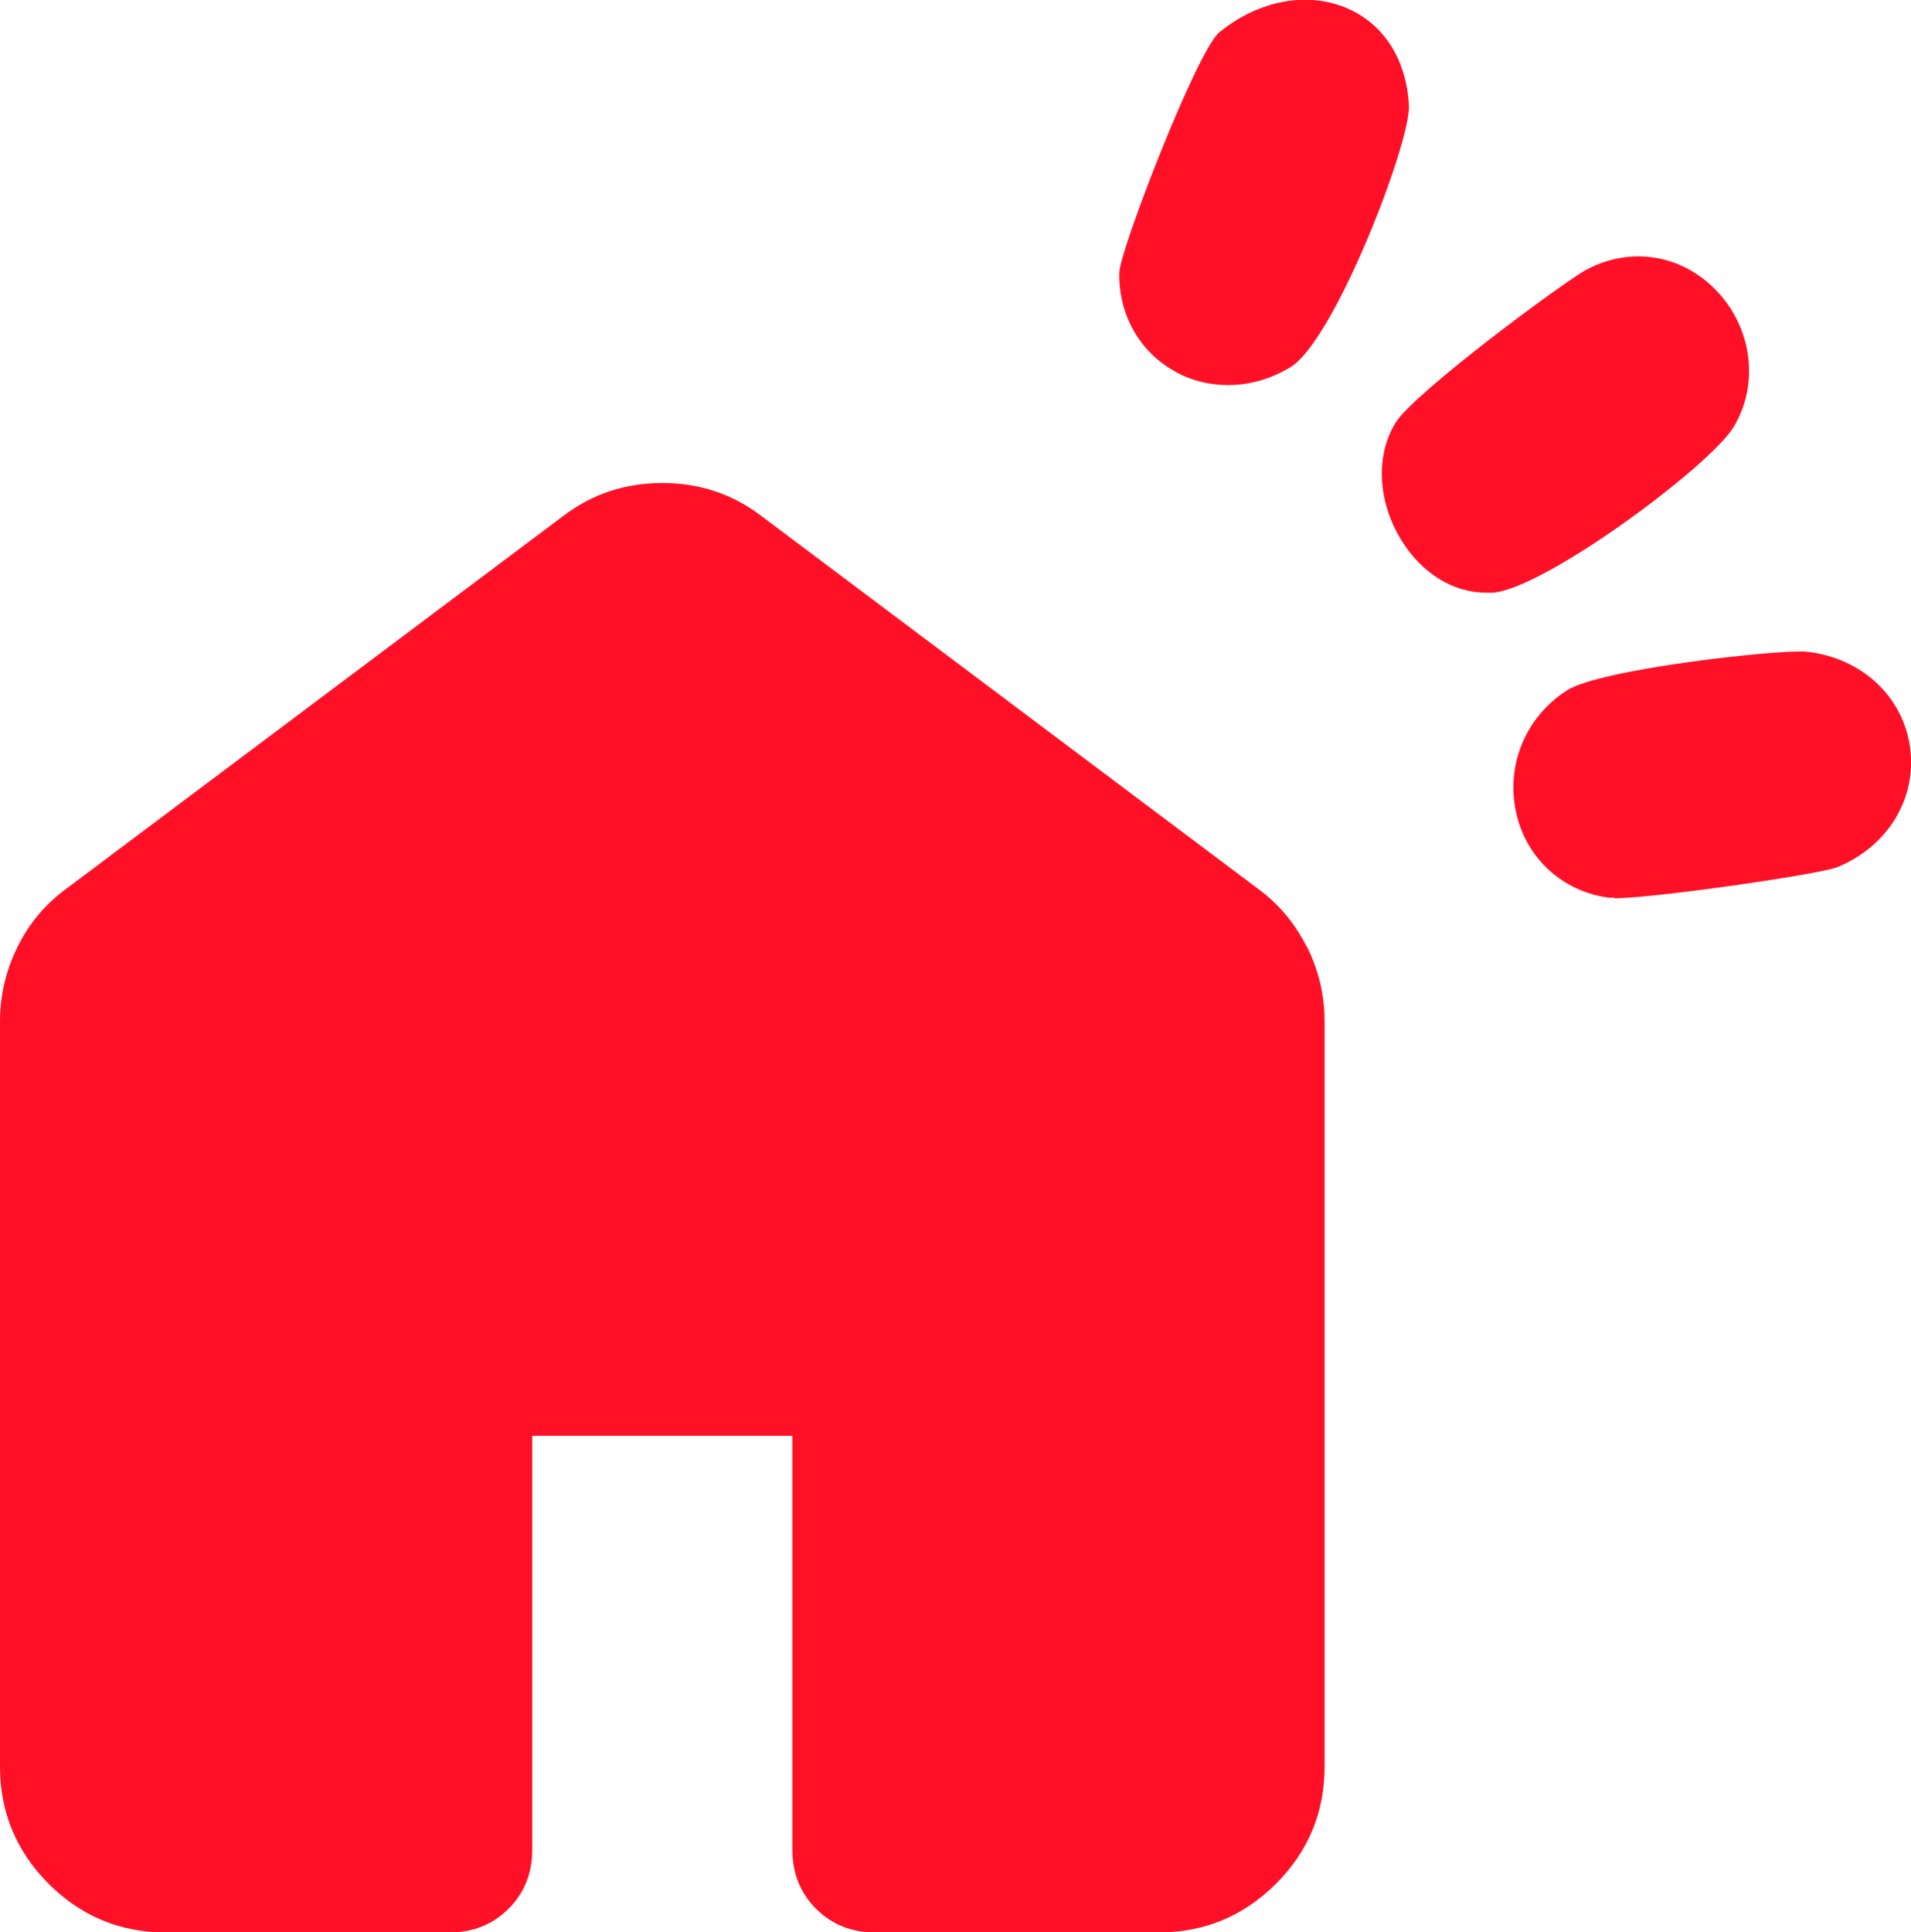 <?xml version="1.0" encoding="UTF-8"?><svg id="Layer_2" xmlns="http://www.w3.org/2000/svg" viewBox="0 0 58.92 59.56"><defs><style>.cls-1{fill:#ff1027;}</style></defs><g id="Layer_1-2"><path class="cls-1" d="M40.29,29.19c-.36-.72-.86-1.32-1.5-1.79l-15.31-11.49c-.89-.68-1.91-1.02-3.06-1.02s-2.17.34-3.06,1.02L2.04,27.4c-.64.47-1.14,1.06-1.5,1.79s-.54,1.49-.54,2.3v22.97c0,1.4.5,2.61,1.5,3.61s2.2,1.5,3.61,1.5h8.75c.72,0,1.33-.24,1.82-.73.49-.49.73-1.1.73-1.82v-12.76h8.02v12.76c0,.72.24,1.33.73,1.82.49.49,1.1.73,1.82.73h8.75c1.4,0,2.61-.5,3.61-1.5s1.5-2.2,1.5-3.61v-22.97c0-.81-.18-1.57-.54-2.3Z"/><path class="cls-1" d="M45.92,16.97c1.08-.09,5.84-3.56,6.41-4.48,1.05-1.7-.82-4.09-2.81-3.04-.72.38-5.05,3.71-5.39,4.26-.73,1.18.39,3.37,1.8,3.26Z"/><path class="cls-1" d="M45.82,18.27c-1.02,0-1.99-.6-2.62-1.63-.73-1.19-.79-2.61-.17-3.61.57-.93,5.24-4.38,5.89-4.72,1.38-.73,2.96-.46,4.03.68,1.09,1.16,1.29,2.89.49,4.19-.75,1.21-5.8,4.96-7.41,5.09-.07,0-.14,0-.21,0ZM50.51,10.49c-.12,0-.25.04-.39.11-.65.35-4.47,3.31-4.95,3.87-.01.03-.01.42.23.82.16.26.33.36.39.38,1.02-.32,4.92-3.16,5.44-3.88.21-.35.06-.79-.18-1.04-.16-.18-.35-.26-.54-.26Z"/><path class="cls-1" d="M55.57,21.37c-.83-.09-5.98.61-6.56.99-1.73,1.14-1.22,3.75.76,4.02.46.06,5.95-.68,6.39-.86,2.2-.9,1.85-3.87-.59-4.15Z"/><path class="cls-1" d="M49.77,27.67c-.07,0-.14,0-.18,0-1.41-.19-2.53-1.21-2.84-2.6-.33-1.46.27-2.95,1.55-3.78,1.01-.67,6.58-1.28,7.41-1.2h0c1.68.19,2.96,1.37,3.18,2.94.22,1.58-.68,3.06-2.24,3.7-.53.22-5.66.96-6.88.96ZM55.33,22.65c-.97,0-5.01.56-5.71.85-.45.3-.38.83-.34.98.05.2.19.55.66.61.55,0,5.18-.63,5.81-.81.61-.25.59-.76.57-.91-.03-.19-.16-.63-.89-.72-.03,0-.06,0-.11,0Z"/><path class="cls-1" d="M39.1,10.21c.79-.49,3.07-5.95,3.03-6.89-.1-2.19-2.21-2.57-3.73-1.32-.27.22-2.6,5.95-2.61,6.42-.02,1.81,1.84,2.7,3.31,1.78Z"/><path class="cls-1" d="M37.86,11.87c-.58,0-1.16-.14-1.67-.44-1.07-.61-1.7-1.74-1.68-3.02,0-.65,2.38-6.82,3.08-7.41,1.22-1,2.74-1.28,3.98-.73,1.12.5,1.8,1.59,1.87,2.99.05,1.14-2.28,7.2-3.64,8.05h0c-.6.37-1.27.56-1.93.56ZM37.09,8.55c.02.29.14.51.36.63.26.15.58.14.88-.02.69-.82,2.42-4.99,2.5-5.84-.01-.21-.08-.56-.33-.67-.23-.1-.67-.06-1.13.25-.47.92-2.05,4.82-2.29,5.65Z"/></g></svg>